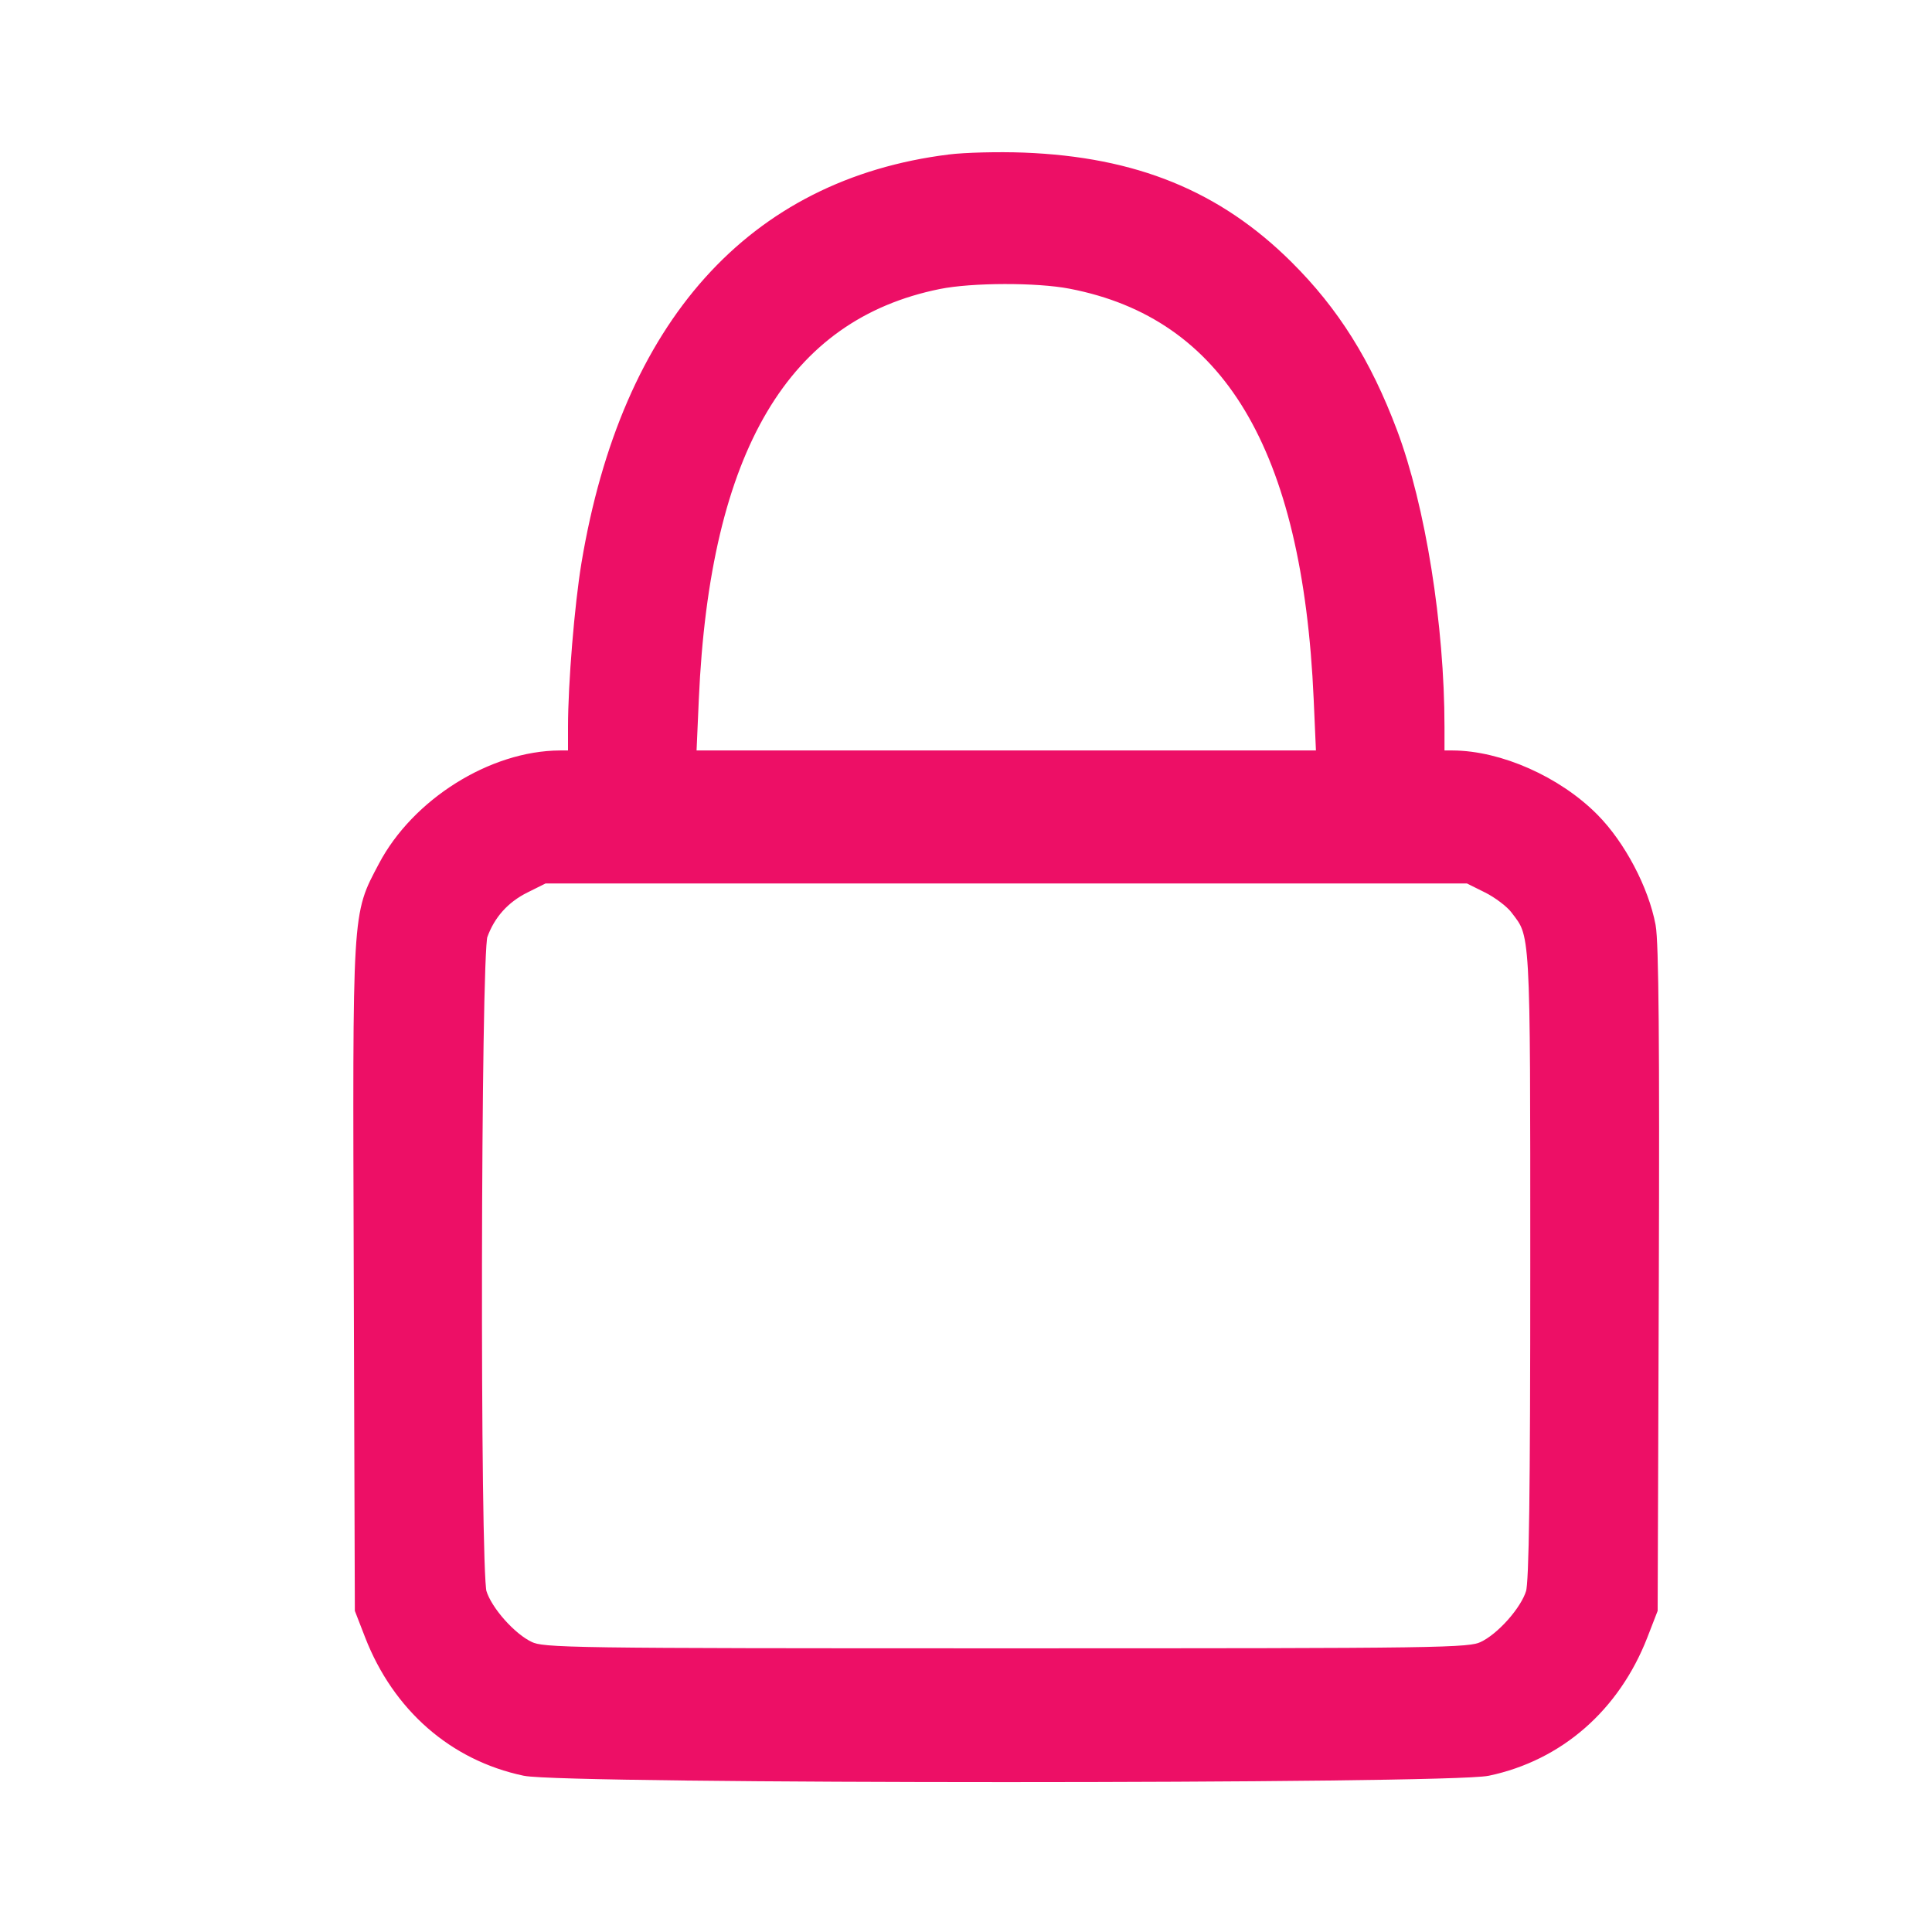 <svg width="48" height="48" viewBox="0 0 48 48" fill="none" xmlns="http://www.w3.org/2000/svg">
<path fill-rule="evenodd" clip-rule="evenodd" d="M23.594 4.037C18.728 4.645 15.633 8.096 14.644 14.016C14.473 15.043 14.312 16.998 14.312 18.061V18.844L13.914 18.845C12.255 18.851 10.398 20.015 9.588 21.557C8.944 22.781 8.96 22.514 8.989 31.715L9.016 39.984L9.259 40.611C9.939 42.357 11.309 43.554 13.047 43.921C14.029 44.128 35.971 44.128 36.953 43.921C38.691 43.554 40.061 42.357 40.741 40.611L40.984 39.984L41.013 31.781C41.033 25.983 41.011 23.413 40.936 23.016C40.768 22.122 40.196 21.037 39.545 20.381C38.649 19.476 37.236 18.849 36.086 18.845L35.688 18.844V18.061C35.688 15.552 35.217 12.606 34.52 10.755C33.877 9.046 33.085 7.784 31.946 6.653C30.206 4.924 28.175 4.096 25.422 3.991C24.803 3.968 23.981 3.988 23.594 4.037ZM23.312 6.984C19.431 7.767 17.437 11.133 17.162 17.367L17.097 18.844H25H32.903L32.838 17.367C32.56 11.075 30.558 7.736 26.609 6.976C25.768 6.814 24.136 6.818 23.312 6.984ZM13.016 21.994C12.483 22.259 12.111 22.676 11.915 23.226C11.743 23.708 11.721 39.012 11.892 39.581C12.036 40.062 12.66 40.763 13.137 40.98C13.498 41.144 14.061 41.152 25 41.152C35.939 41.152 36.502 41.144 36.863 40.98C37.34 40.763 37.964 40.062 38.108 39.581C38.189 39.311 38.219 37.124 38.219 31.431C38.219 22.984 38.233 23.233 37.704 22.54C37.578 22.374 37.254 22.128 36.984 21.994L36.494 21.75H25H13.506L13.016 21.994Z" fill="#ED0F66" stroke="#ED0F66" stroke-width="0.4"/>
</svg>
